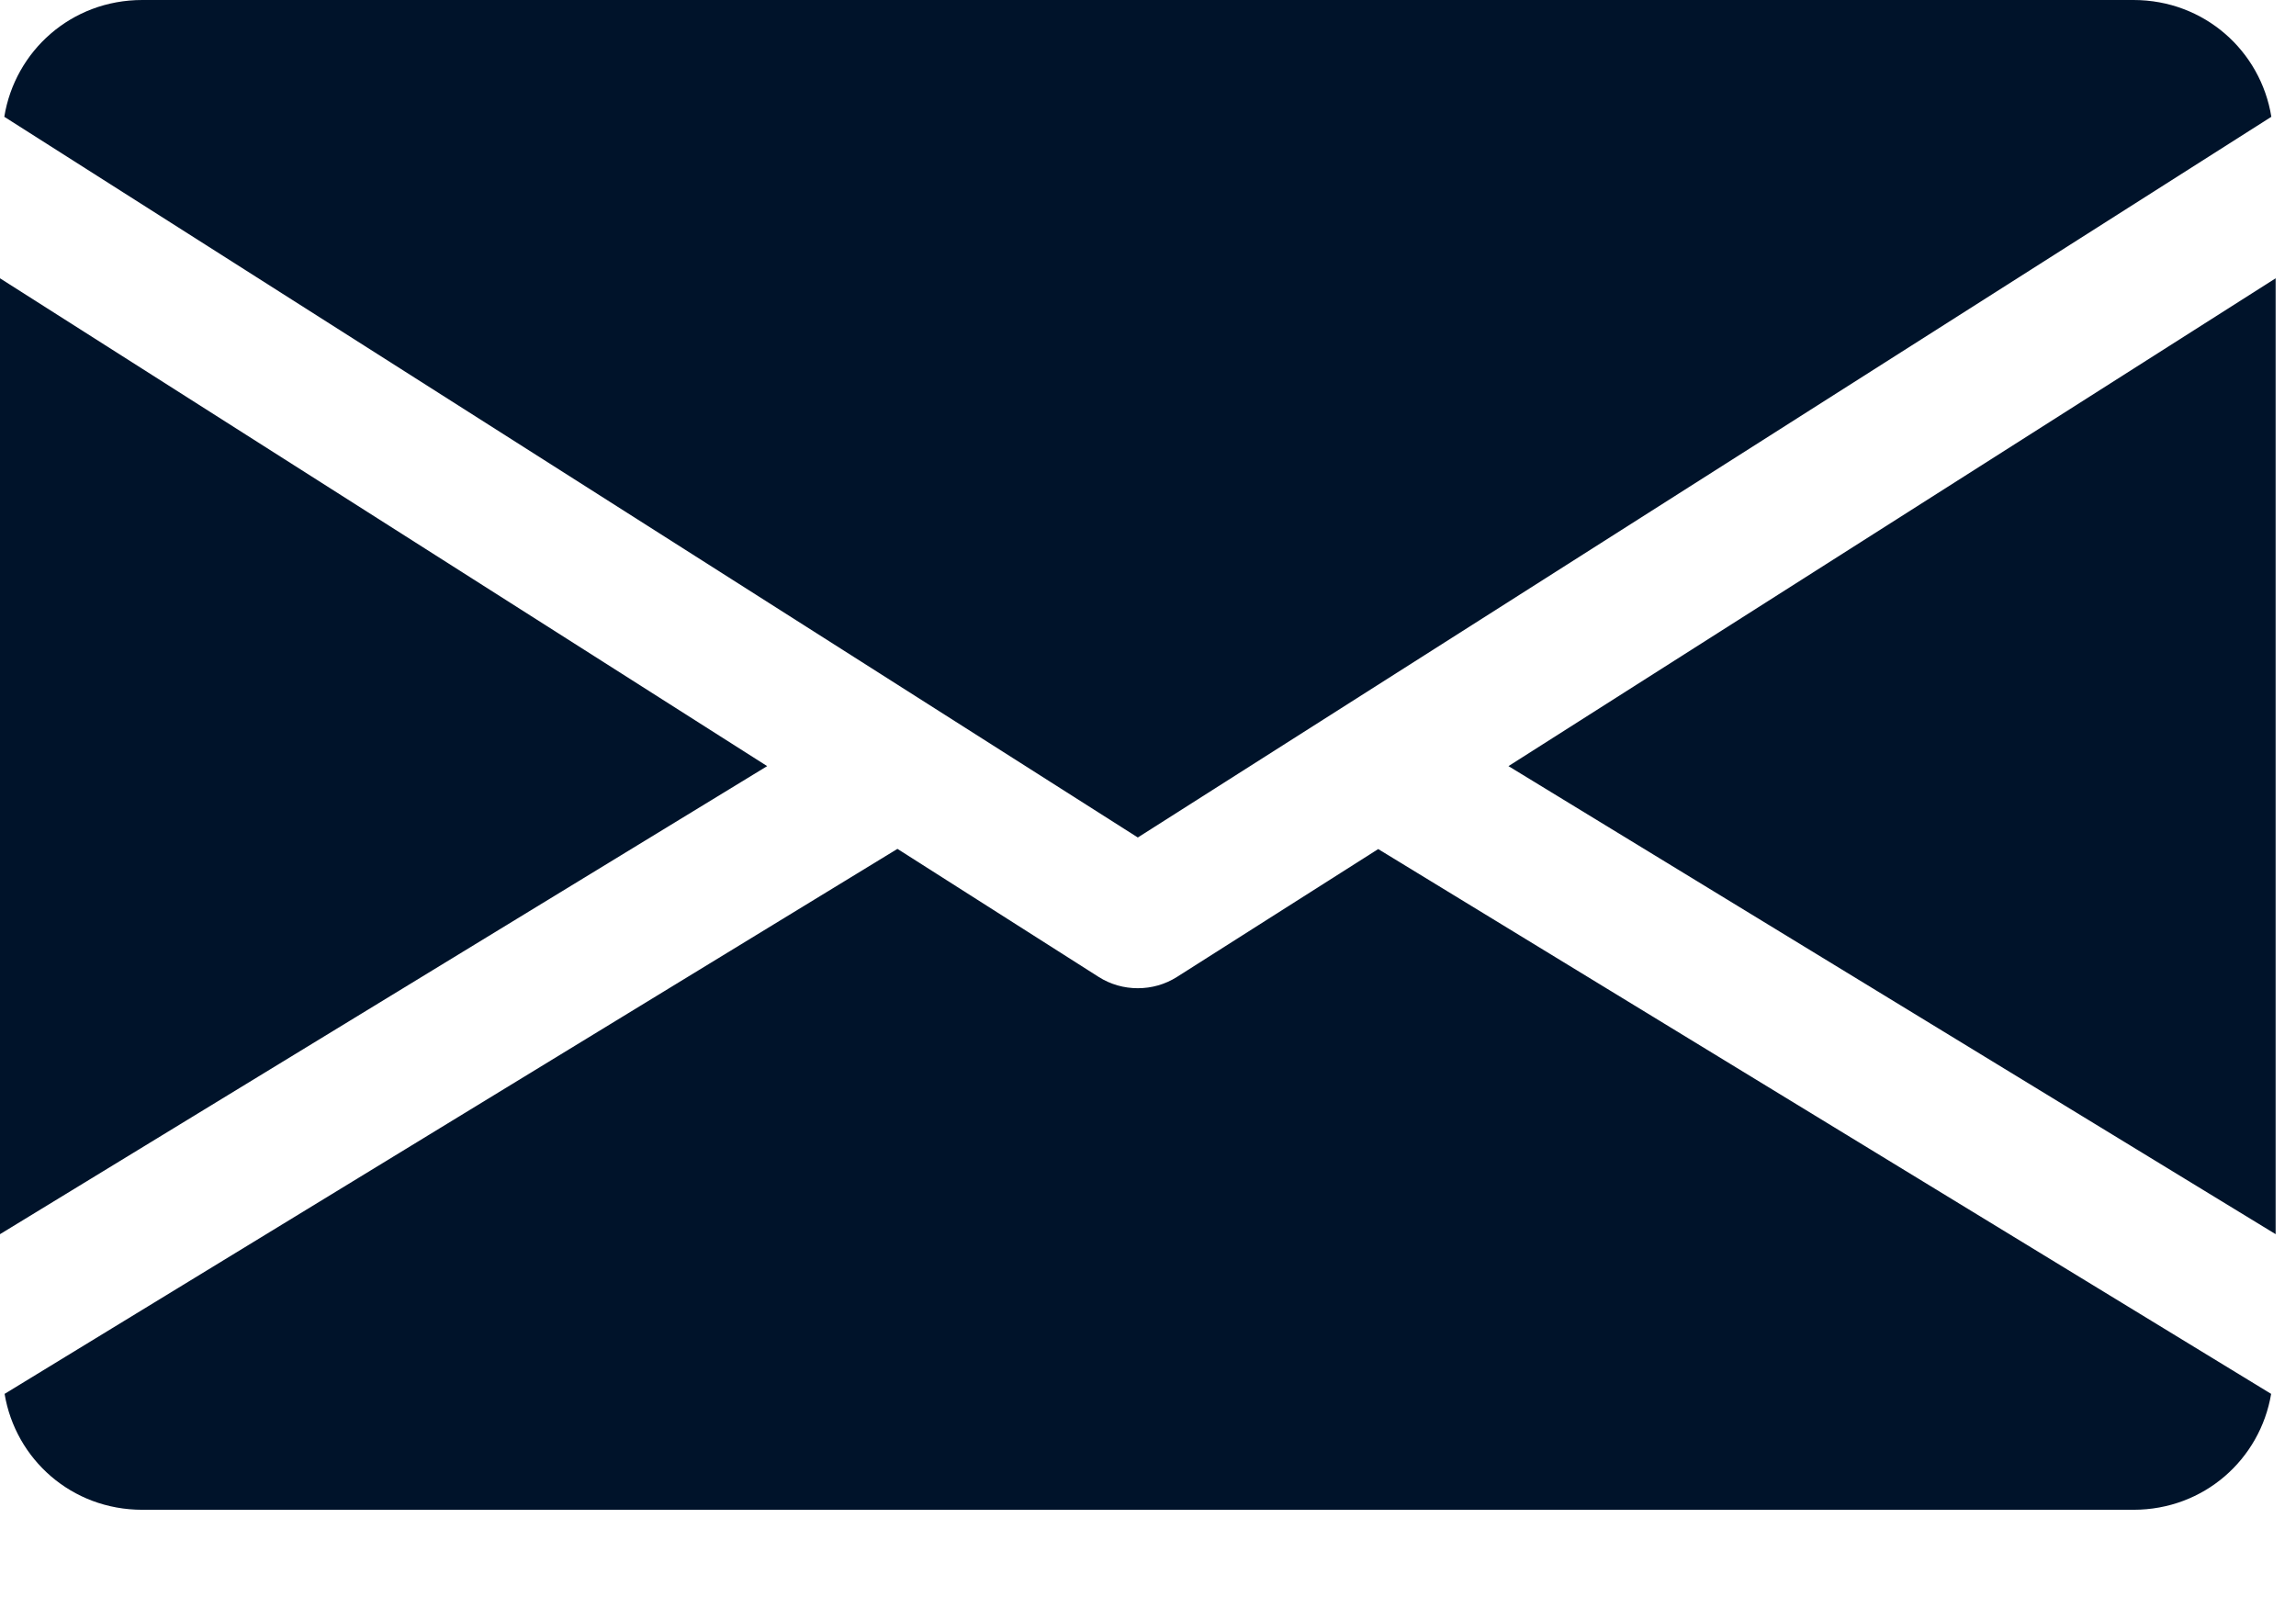 <?xml version="1.0" encoding="utf-8"?>
<svg width="23px" height="16px" viewBox="0 0 23 16" version="1.1" xmlns:xlink="http://www.w3.org/1999/xlink" xmlns="http://www.w3.org/2000/svg">
  <g id="Group">
    <path d="M15.111 7.675L22.796 12.364L22.796 2.788L15.111 7.675Z" id="Path-Copy-10" fill="#00132A" stroke="none" />
    <path d="M0 2.788L0 12.364L7.685 7.675L0 2.788Z" id="Path-Copy-9" fill="#00132A" stroke="none" />
    <path d="M21.372 0L1.425 0C0.714 0 0.15 0.511 0.043 1.17L11.398 8.39L22.753 1.17C22.647 0.511 22.082 0 21.372 0Z" id="Path-Copy-8" fill="#00132A" stroke="none" />
    <path d="M13.806 8.506L11.79 9.787C11.67 9.863 11.535 9.9 11.398 9.9C11.261 9.9 11.126 9.863 11.006 9.787L8.99 8.504L0.046 13.964C0.155 14.618 0.717 15.125 1.425 15.125L21.372 15.125C22.08 15.125 22.641 14.618 22.751 13.964L13.806 8.506Z" id="Path-Copy-7" fill="#00132A" stroke="none" />
  </g>
</svg>